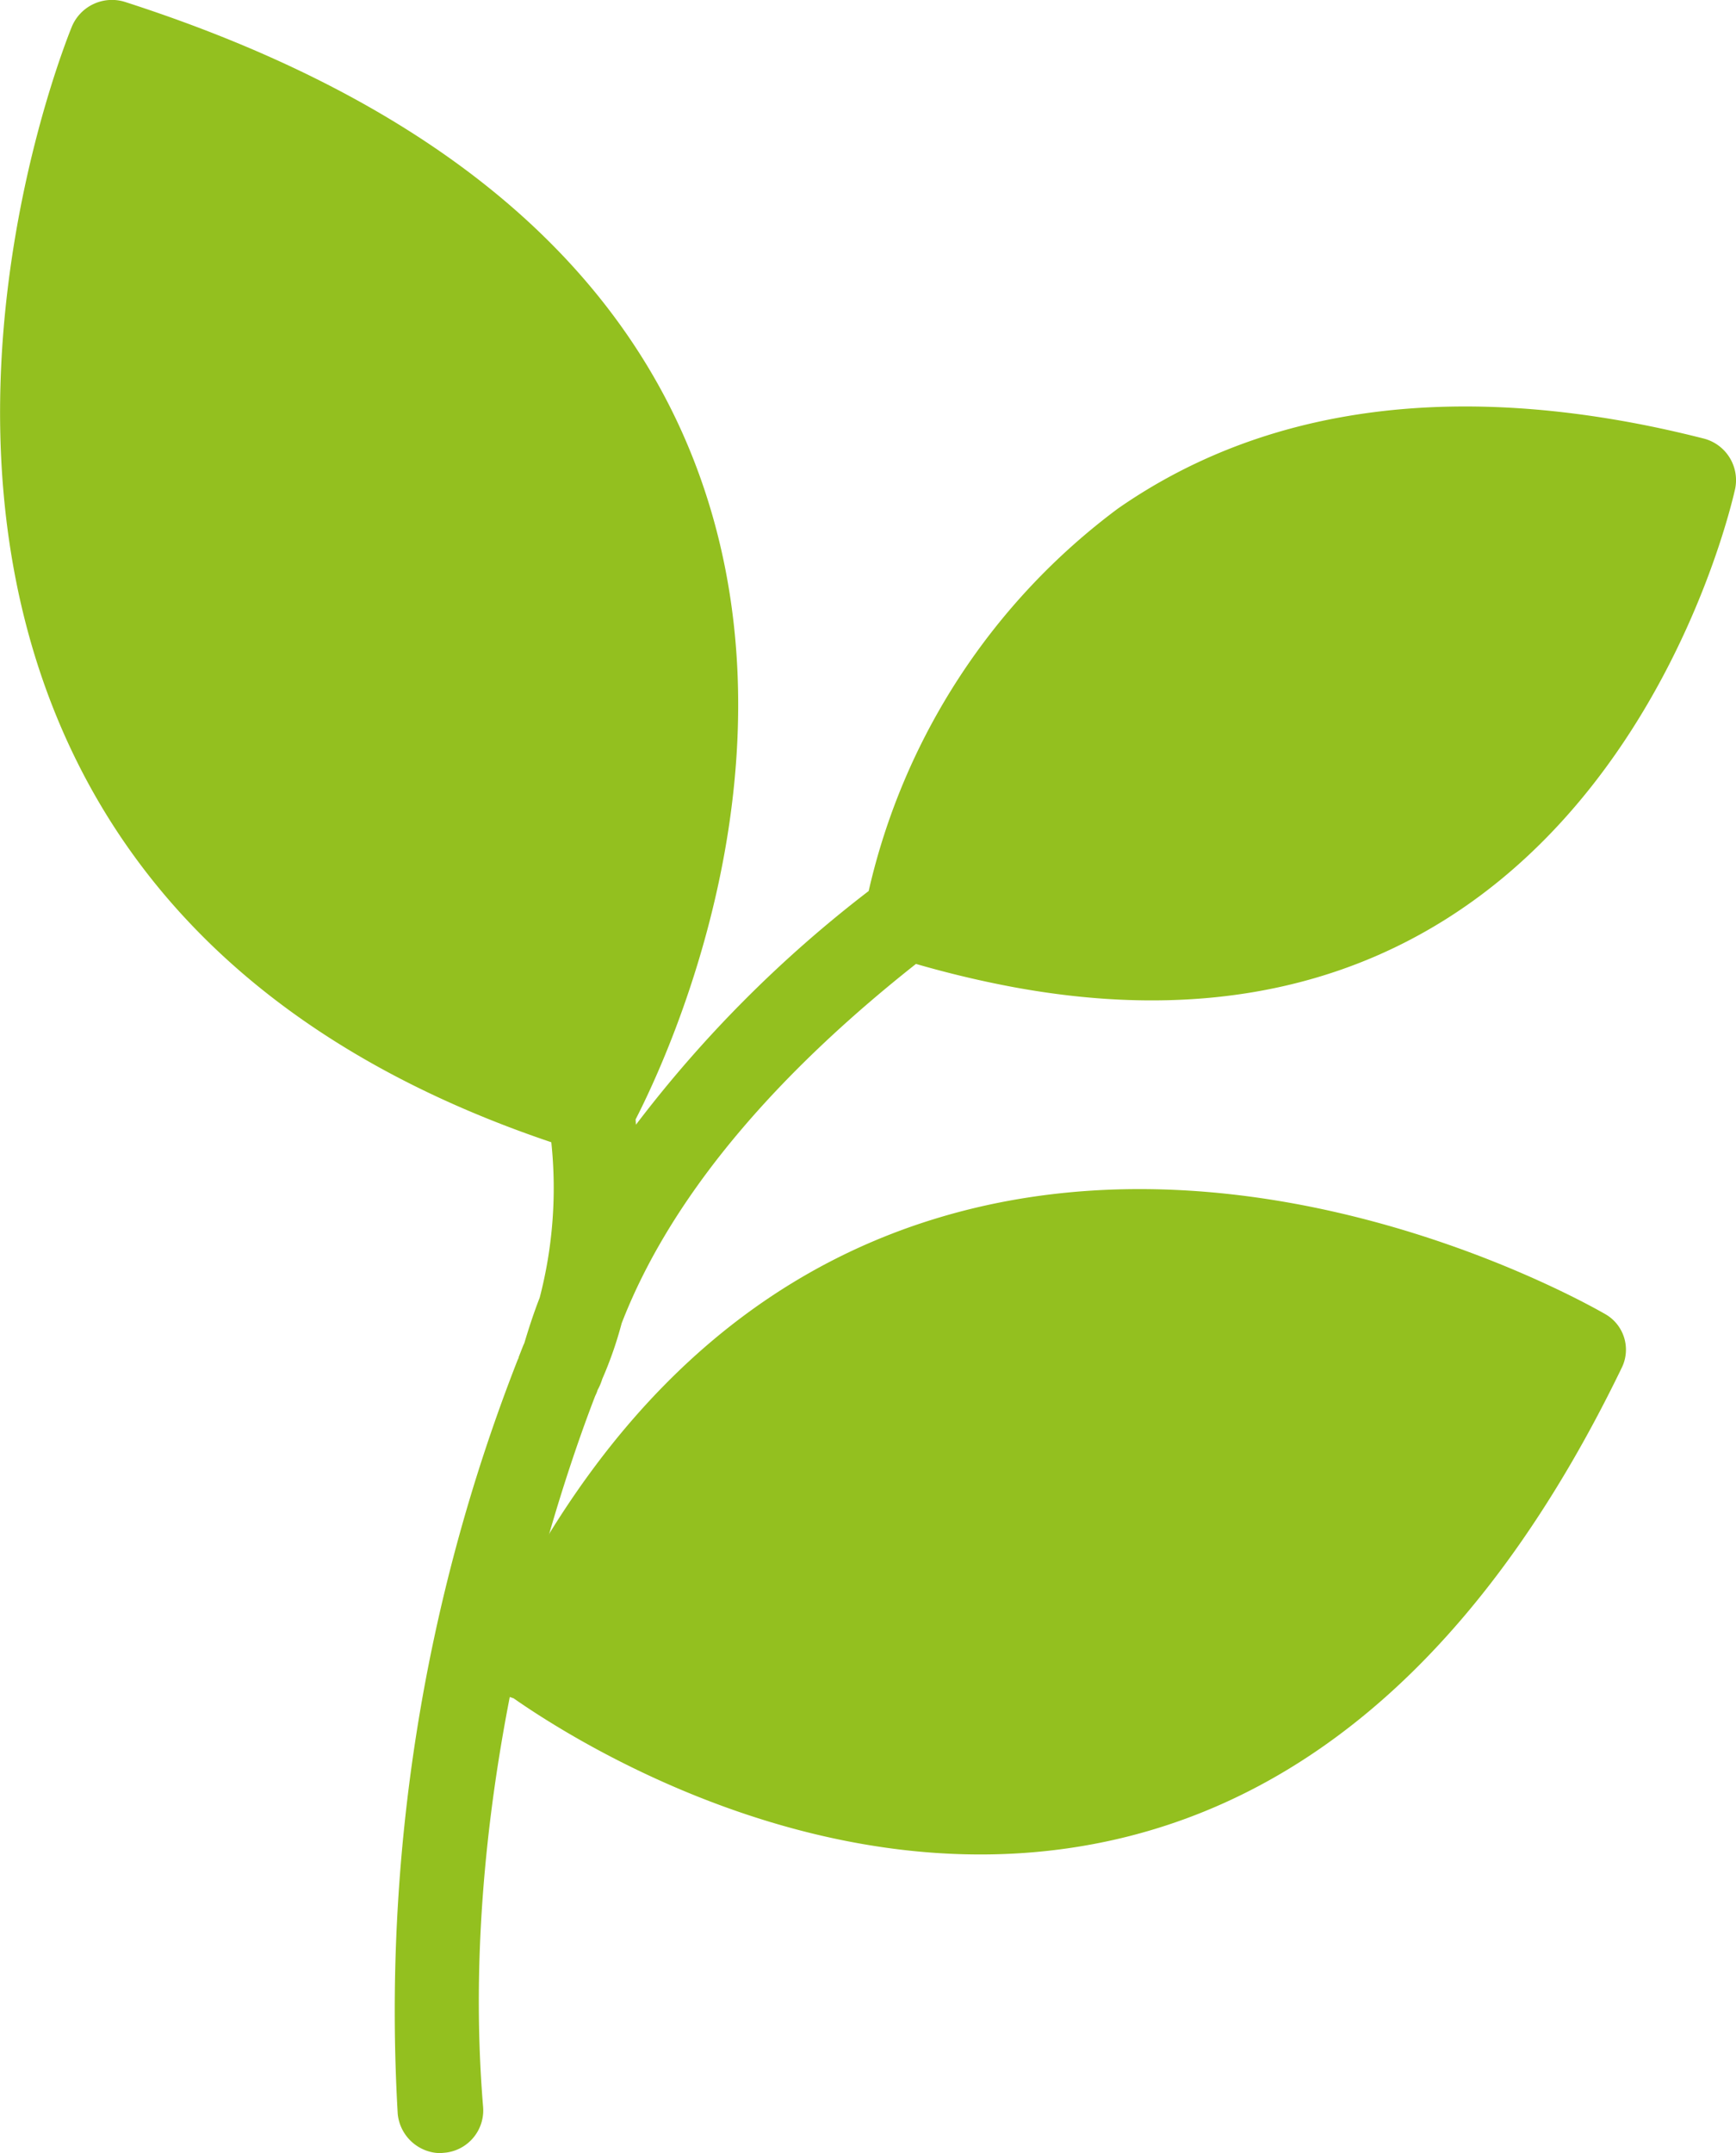 <svg xmlns="http://www.w3.org/2000/svg" width="58.399" height="72.422" viewBox="0 0 58.399 72.422">
  <g id="Group_112" data-name="Group 112" transform="translate(-2019.161 -297.246)">
    <path id="Path_6827" data-name="Path 6827" d="M2077.531,313.689c-.051.2-4.377,20.423-24.257,16.762-1.078-.2-2.176-.459-3.3-.784-4.156,3.284-8.08,7.388-9.9,12.086a12.893,12.893,0,0,1-.653,1.875,1.886,1.886,0,0,1-.156.368,1.151,1.151,0,0,1-.081.2c-1.065,2.753-4.674,13.033-3.772,23.909a1.431,1.431,0,0,1-1.3,1.548h-.01a1.191,1.191,0,0,1-.379-.012,1.463,1.463,0,0,1-1.183-1.3,60.041,60.041,0,0,1,4.041-25.371.185.185,0,0,0,.03-.083c.081-.2.141-.371.188-.464.153-.514.321-1.026.518-1.533a14.645,14.645,0,0,0,.39-5.225c-7.86-2.651-13.3-7.115-16.187-13.28-5.227-11.158-.157-23.708.057-24.241a1.462,1.462,0,0,1,1.783-.835c9.939,3.2,16.391,8.378,19.139,15.413,3.864,9.9-.857,20.03-1.956,22.175l.011.178a41.668,41.668,0,0,1,7.829-7.86,22.178,22.178,0,0,1,8.385-12.864c4.56-3.174,10.362-4.164,17.229-2.9.794.146,1.613.326,2.468.543A1.446,1.446,0,0,1,2077.531,313.689Z" transform="translate(0)" fill="#93c01f"/>
    <path id="Path_6827-2" data-name="Path 6827" d="M2127.62,603.318c1.858,1.3,10.7,7.025,20.427,4.708,6.918-1.648,12.587-6.993,16.864-15.846a1.377,1.377,0,0,0-.547-1.772c-.469-.269-11.514-6.629-22.6-3.206-6.125,1.889-11,6.384-14.49,13.37-1.3.1-.747,2.506-2.279,1.871Z" transform="translate(-91.184 -248.952)" fill="#93c01f"/>
  </g>
</svg>
